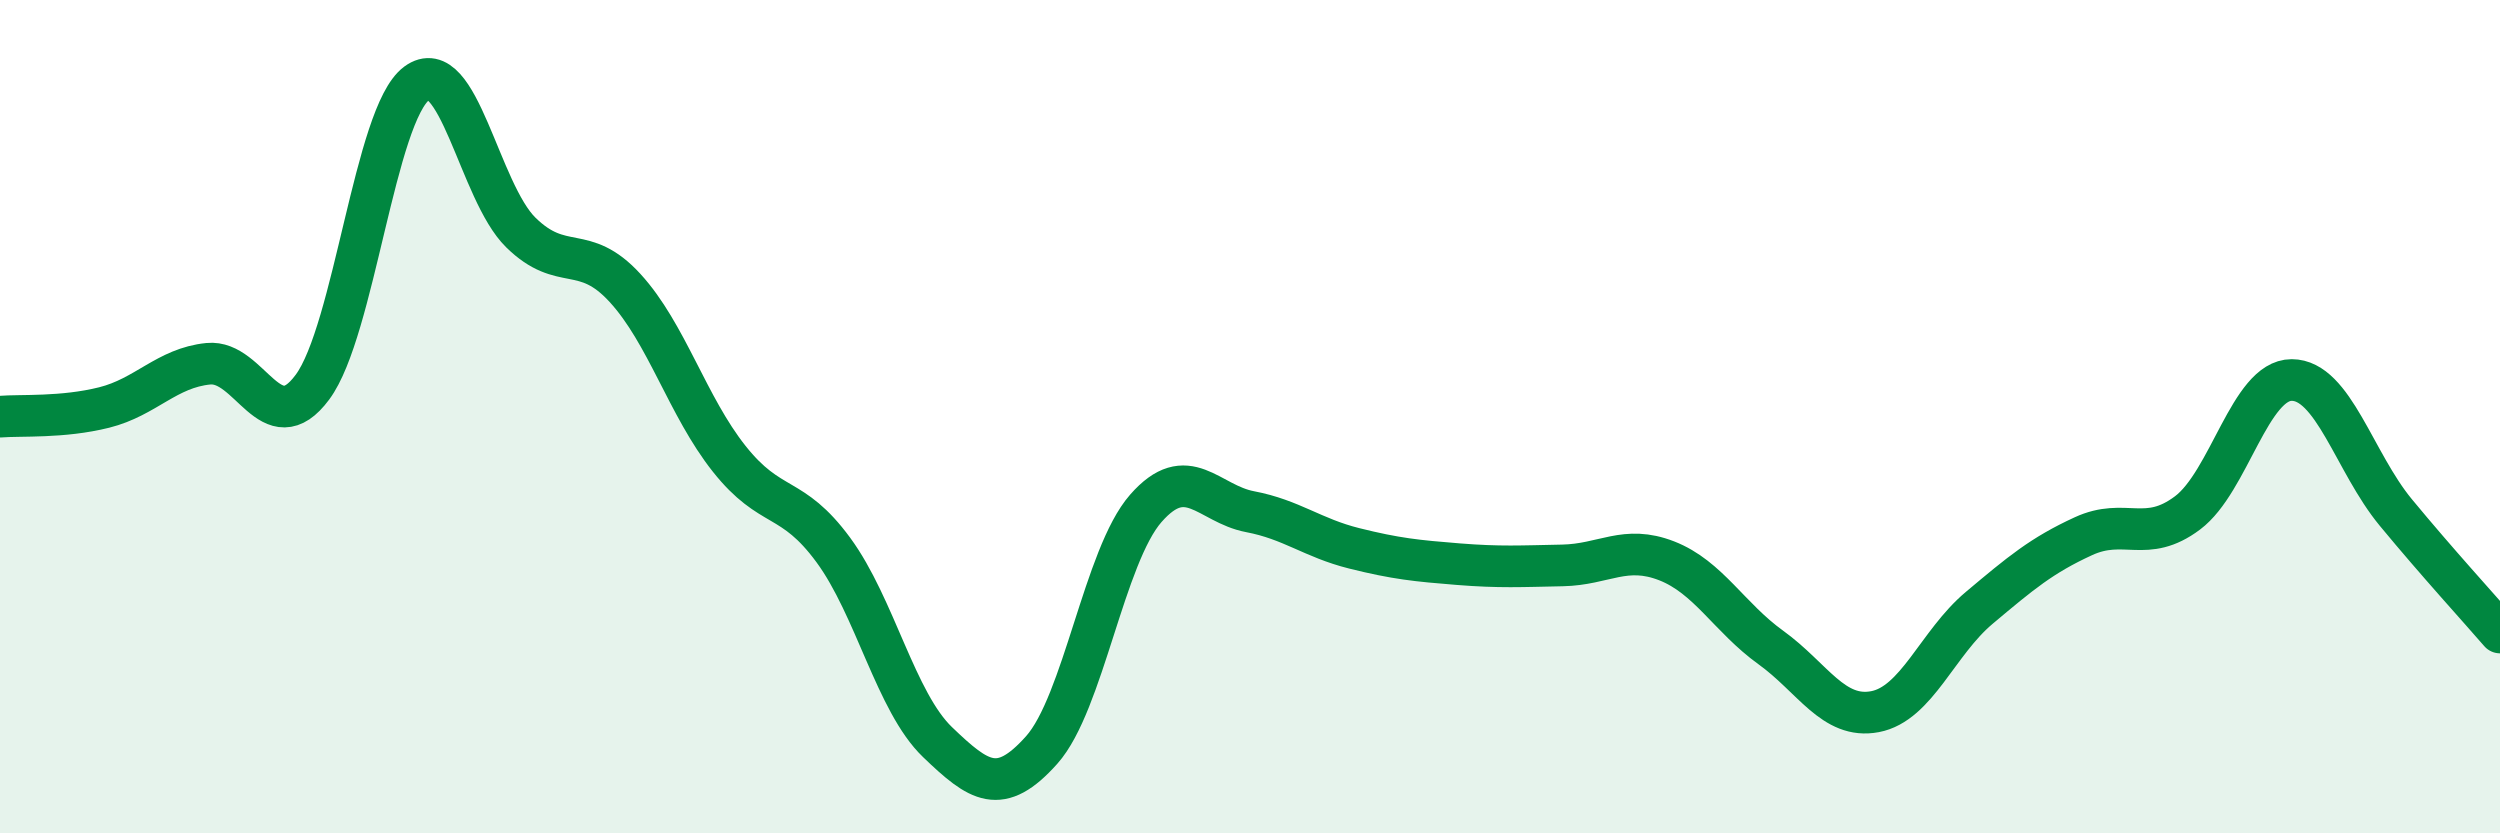 
    <svg width="60" height="20" viewBox="0 0 60 20" xmlns="http://www.w3.org/2000/svg">
      <path
        d="M 0,10 C 0.5,9.96 1.5,10.03 2.5,9.78 C 3.5,9.53 4,8.83 5,8.73 C 6,8.63 6.5,10.64 7.5,9.29 C 8.5,7.94 9,2.74 10,2 C 11,1.26 11.5,4.6 12.5,5.58 C 13.5,6.56 14,5.82 15,6.91 C 16,8 16.5,9.75 17.5,11.01 C 18.5,12.27 19,11.84 20,13.2 C 21,14.56 21.5,16.85 22.5,17.81 C 23.5,18.77 24,19.12 25,18 C 26,16.88 26.5,13.34 27.5,12.2 C 28.5,11.06 29,12.09 30,12.28 C 31,12.47 31.5,12.91 32.5,13.16 C 33.5,13.41 34,13.46 35,13.54 C 36,13.62 36.5,13.59 37.5,13.57 C 38.5,13.55 39,13.07 40,13.46 C 41,13.85 41.5,14.82 42.5,15.54 C 43.5,16.26 44,17.27 45,17.08 C 46,16.89 46.5,15.43 47.5,14.59 C 48.5,13.75 49,13.33 50,12.87 C 51,12.41 51.5,13.06 52.5,12.31 C 53.5,11.56 54,9.12 55,9.12 C 56,9.12 56.5,11.09 57.5,12.3 C 58.5,13.51 59.5,14.6 60,15.18L60 20L0 20Z"
        fill="#008740"
        opacity="0.1"
        stroke-linecap="round"
        stroke-linejoin="round"
      />
      <path
        d="M 0,10 C 0.5,9.96 1.5,10.03 2.5,9.78 C 3.5,9.53 4,8.83 5,8.73 C 6,8.63 6.5,10.64 7.5,9.29 C 8.5,7.94 9,2.74 10,2 C 11,1.26 11.5,4.6 12.5,5.58 C 13.5,6.56 14,5.82 15,6.91 C 16,8 16.5,9.75 17.5,11.01 C 18.5,12.27 19,11.84 20,13.2 C 21,14.56 21.5,16.85 22.5,17.81 C 23.5,18.77 24,19.12 25,18 C 26,16.88 26.5,13.34 27.5,12.2 C 28.5,11.06 29,12.09 30,12.28 C 31,12.47 31.5,12.91 32.5,13.16 C 33.5,13.41 34,13.46 35,13.54 C 36,13.62 36.5,13.59 37.5,13.57 C 38.5,13.55 39,13.07 40,13.46 C 41,13.85 41.5,14.82 42.5,15.54 C 43.5,16.26 44,17.27 45,17.08 C 46,16.89 46.5,15.43 47.5,14.59 C 48.5,13.75 49,13.33 50,12.87 C 51,12.41 51.5,13.06 52.5,12.31 C 53.5,11.56 54,9.12 55,9.12 C 56,9.12 56.5,11.09 57.5,12.3 C 58.5,13.51 59.5,14.6 60,15.18"
        stroke="#008740"
        stroke-width="1"
        fill="none"
        stroke-linecap="round"
        stroke-linejoin="round"
      />
    </svg>
  